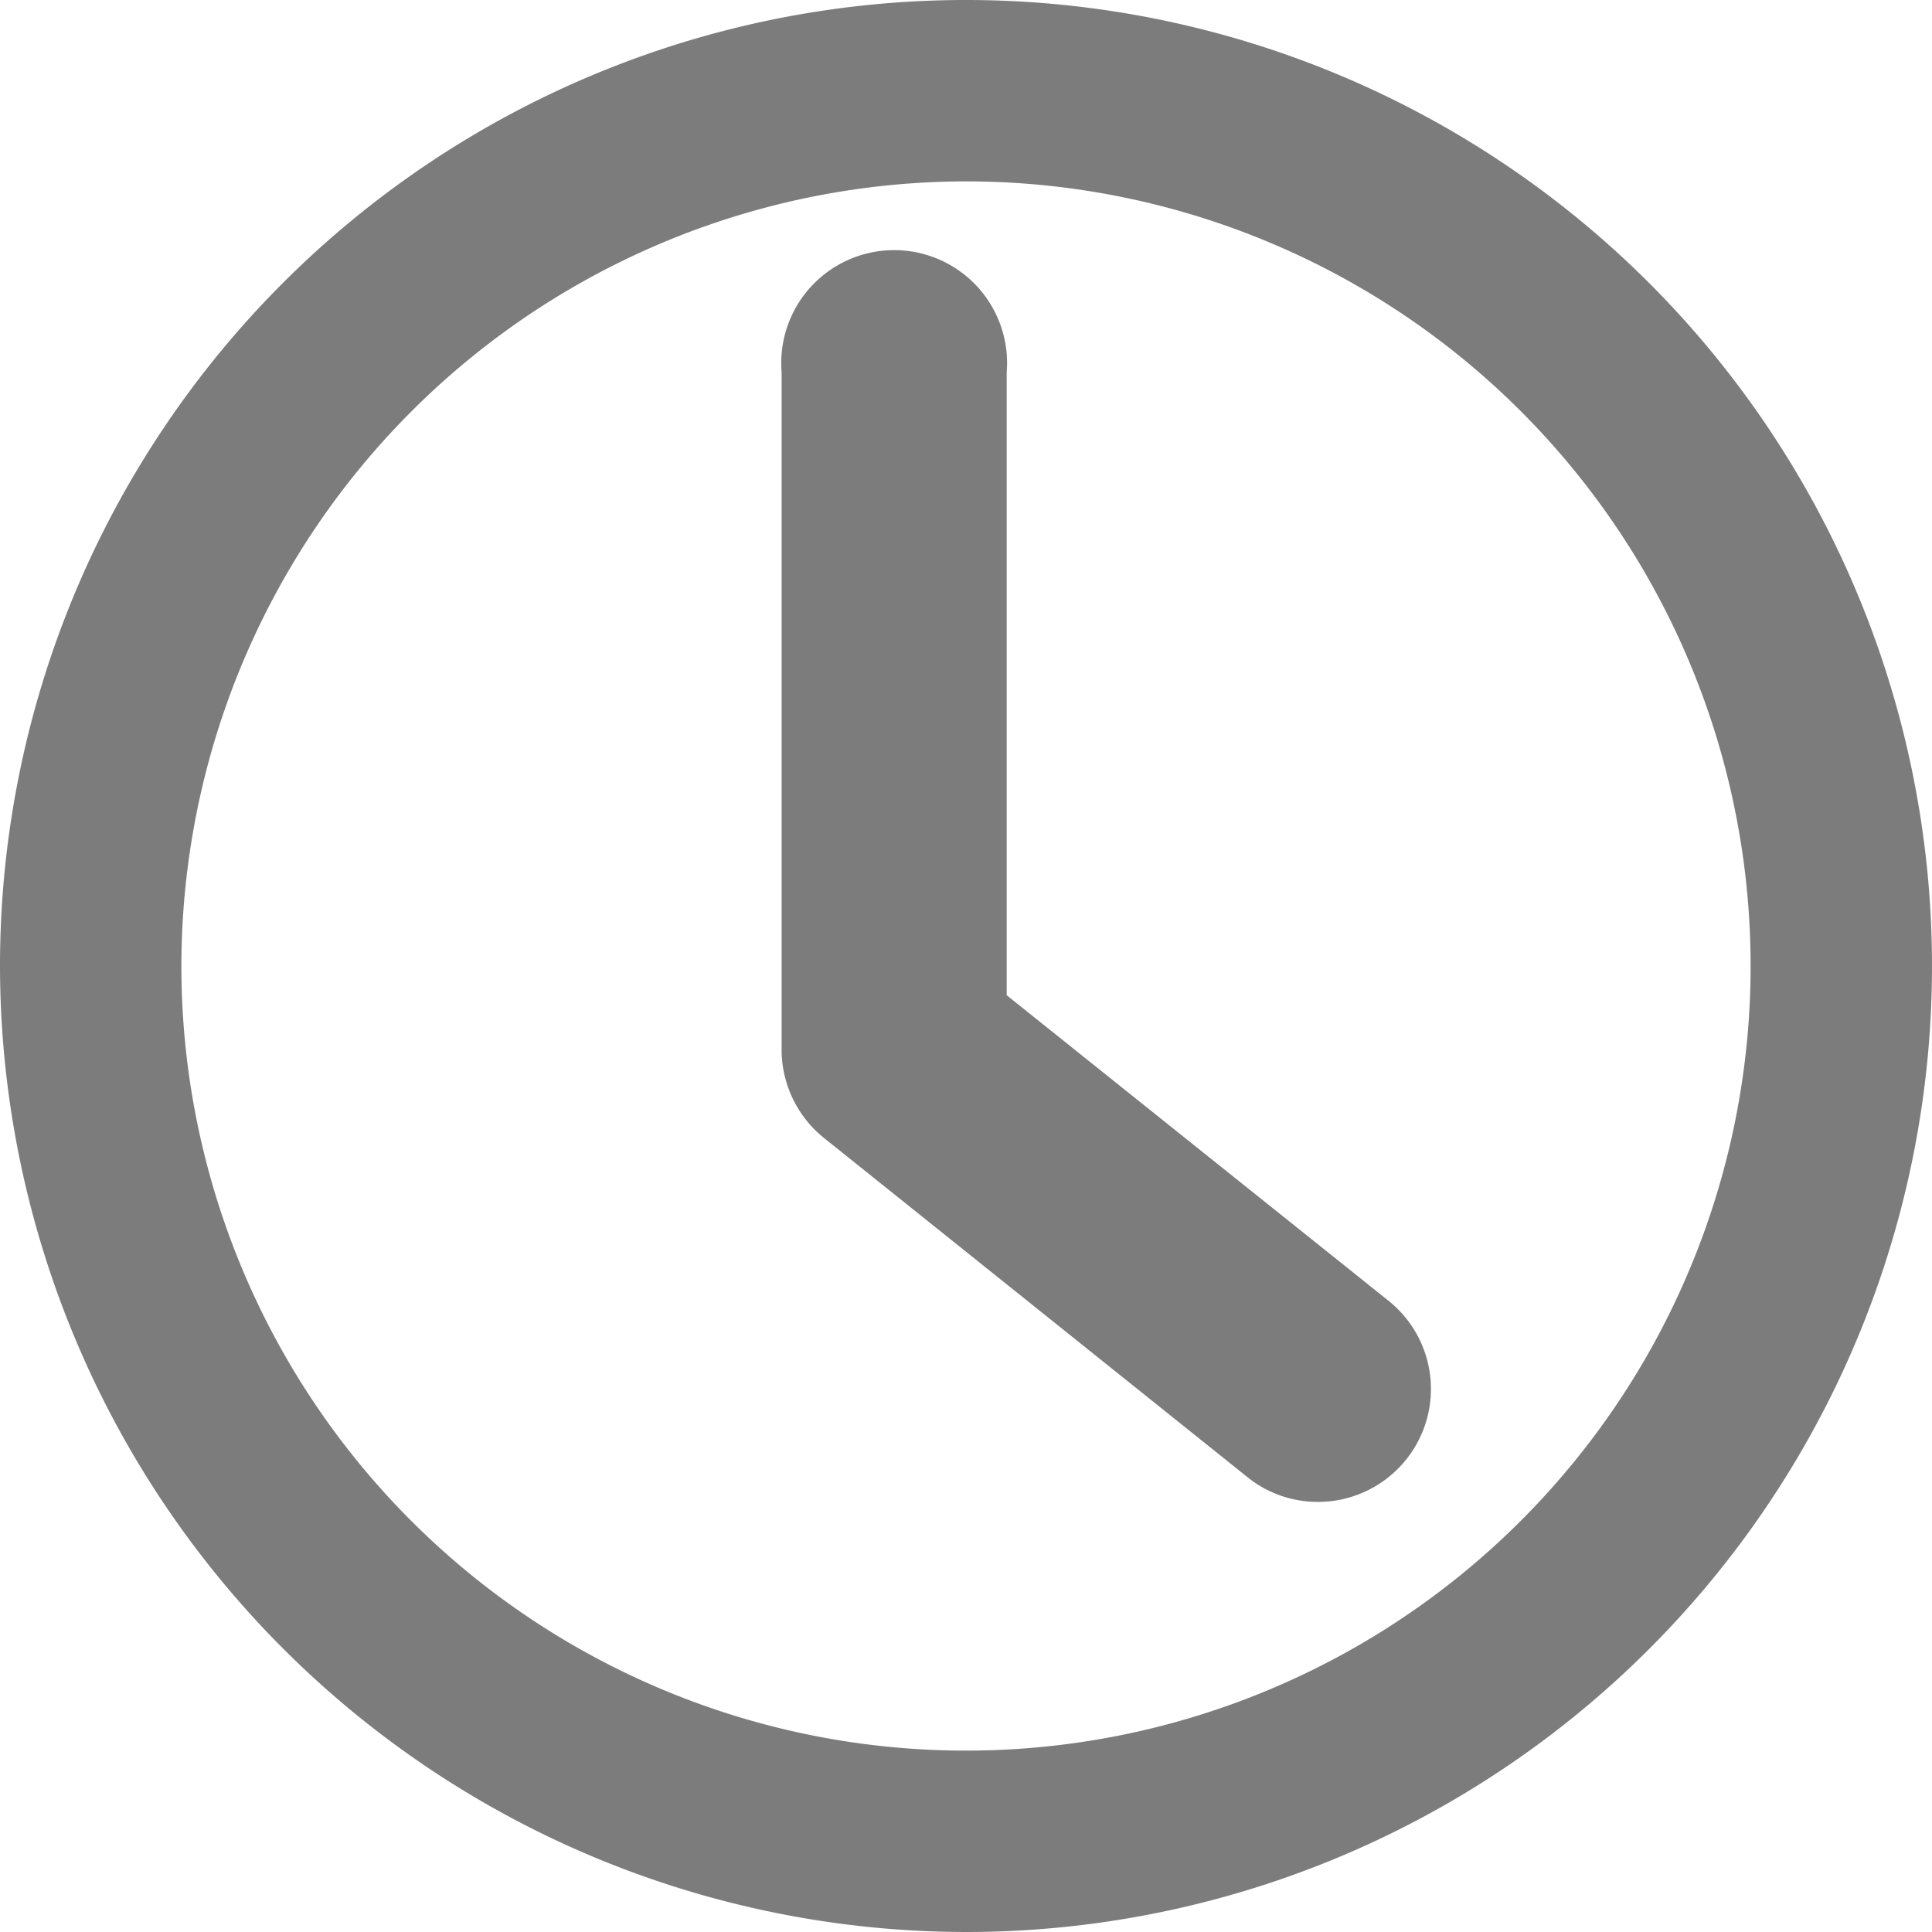 <svg xmlns="http://www.w3.org/2000/svg" width="10.3" height="10.3" viewBox="0 0 10.3 10.3">
  <g id="time" transform="translate(0.15 0.15)">
    <g id="Group_11" data-name="Group 11">
      <g id="Group_3109" data-name="Group 3109">
        <path id="Path_32" data-name="Path 32" d="M5,10A5,5,0,1,0,0,5,5.006,5.006,0,0,0,5,10ZM5,.667A4.333,4.333,0,1,1,.667,5,4.337,4.337,0,0,1,5,.667Z" transform="translate(0 0)" fill="#7C7C7C" stroke="#7C7C7C" stroke-width="0.3"/>
        <path id="Path_33" data-name="Path 33" d="M170.1,78.091a.445.445,0,0,0,.283.1.452.452,0,0,0,.283-.805l-2.092-1.674v-3.4a.452.452,0,1,0-.9,0v3.619a.454.454,0,0,0,.17.353Z" transform="translate(-163.507 -70.484)" fill="#7C7C7C" stroke="#7C7C7C" stroke-width="0.3"/>
      </g>
    </g>
  </g>
</svg>
